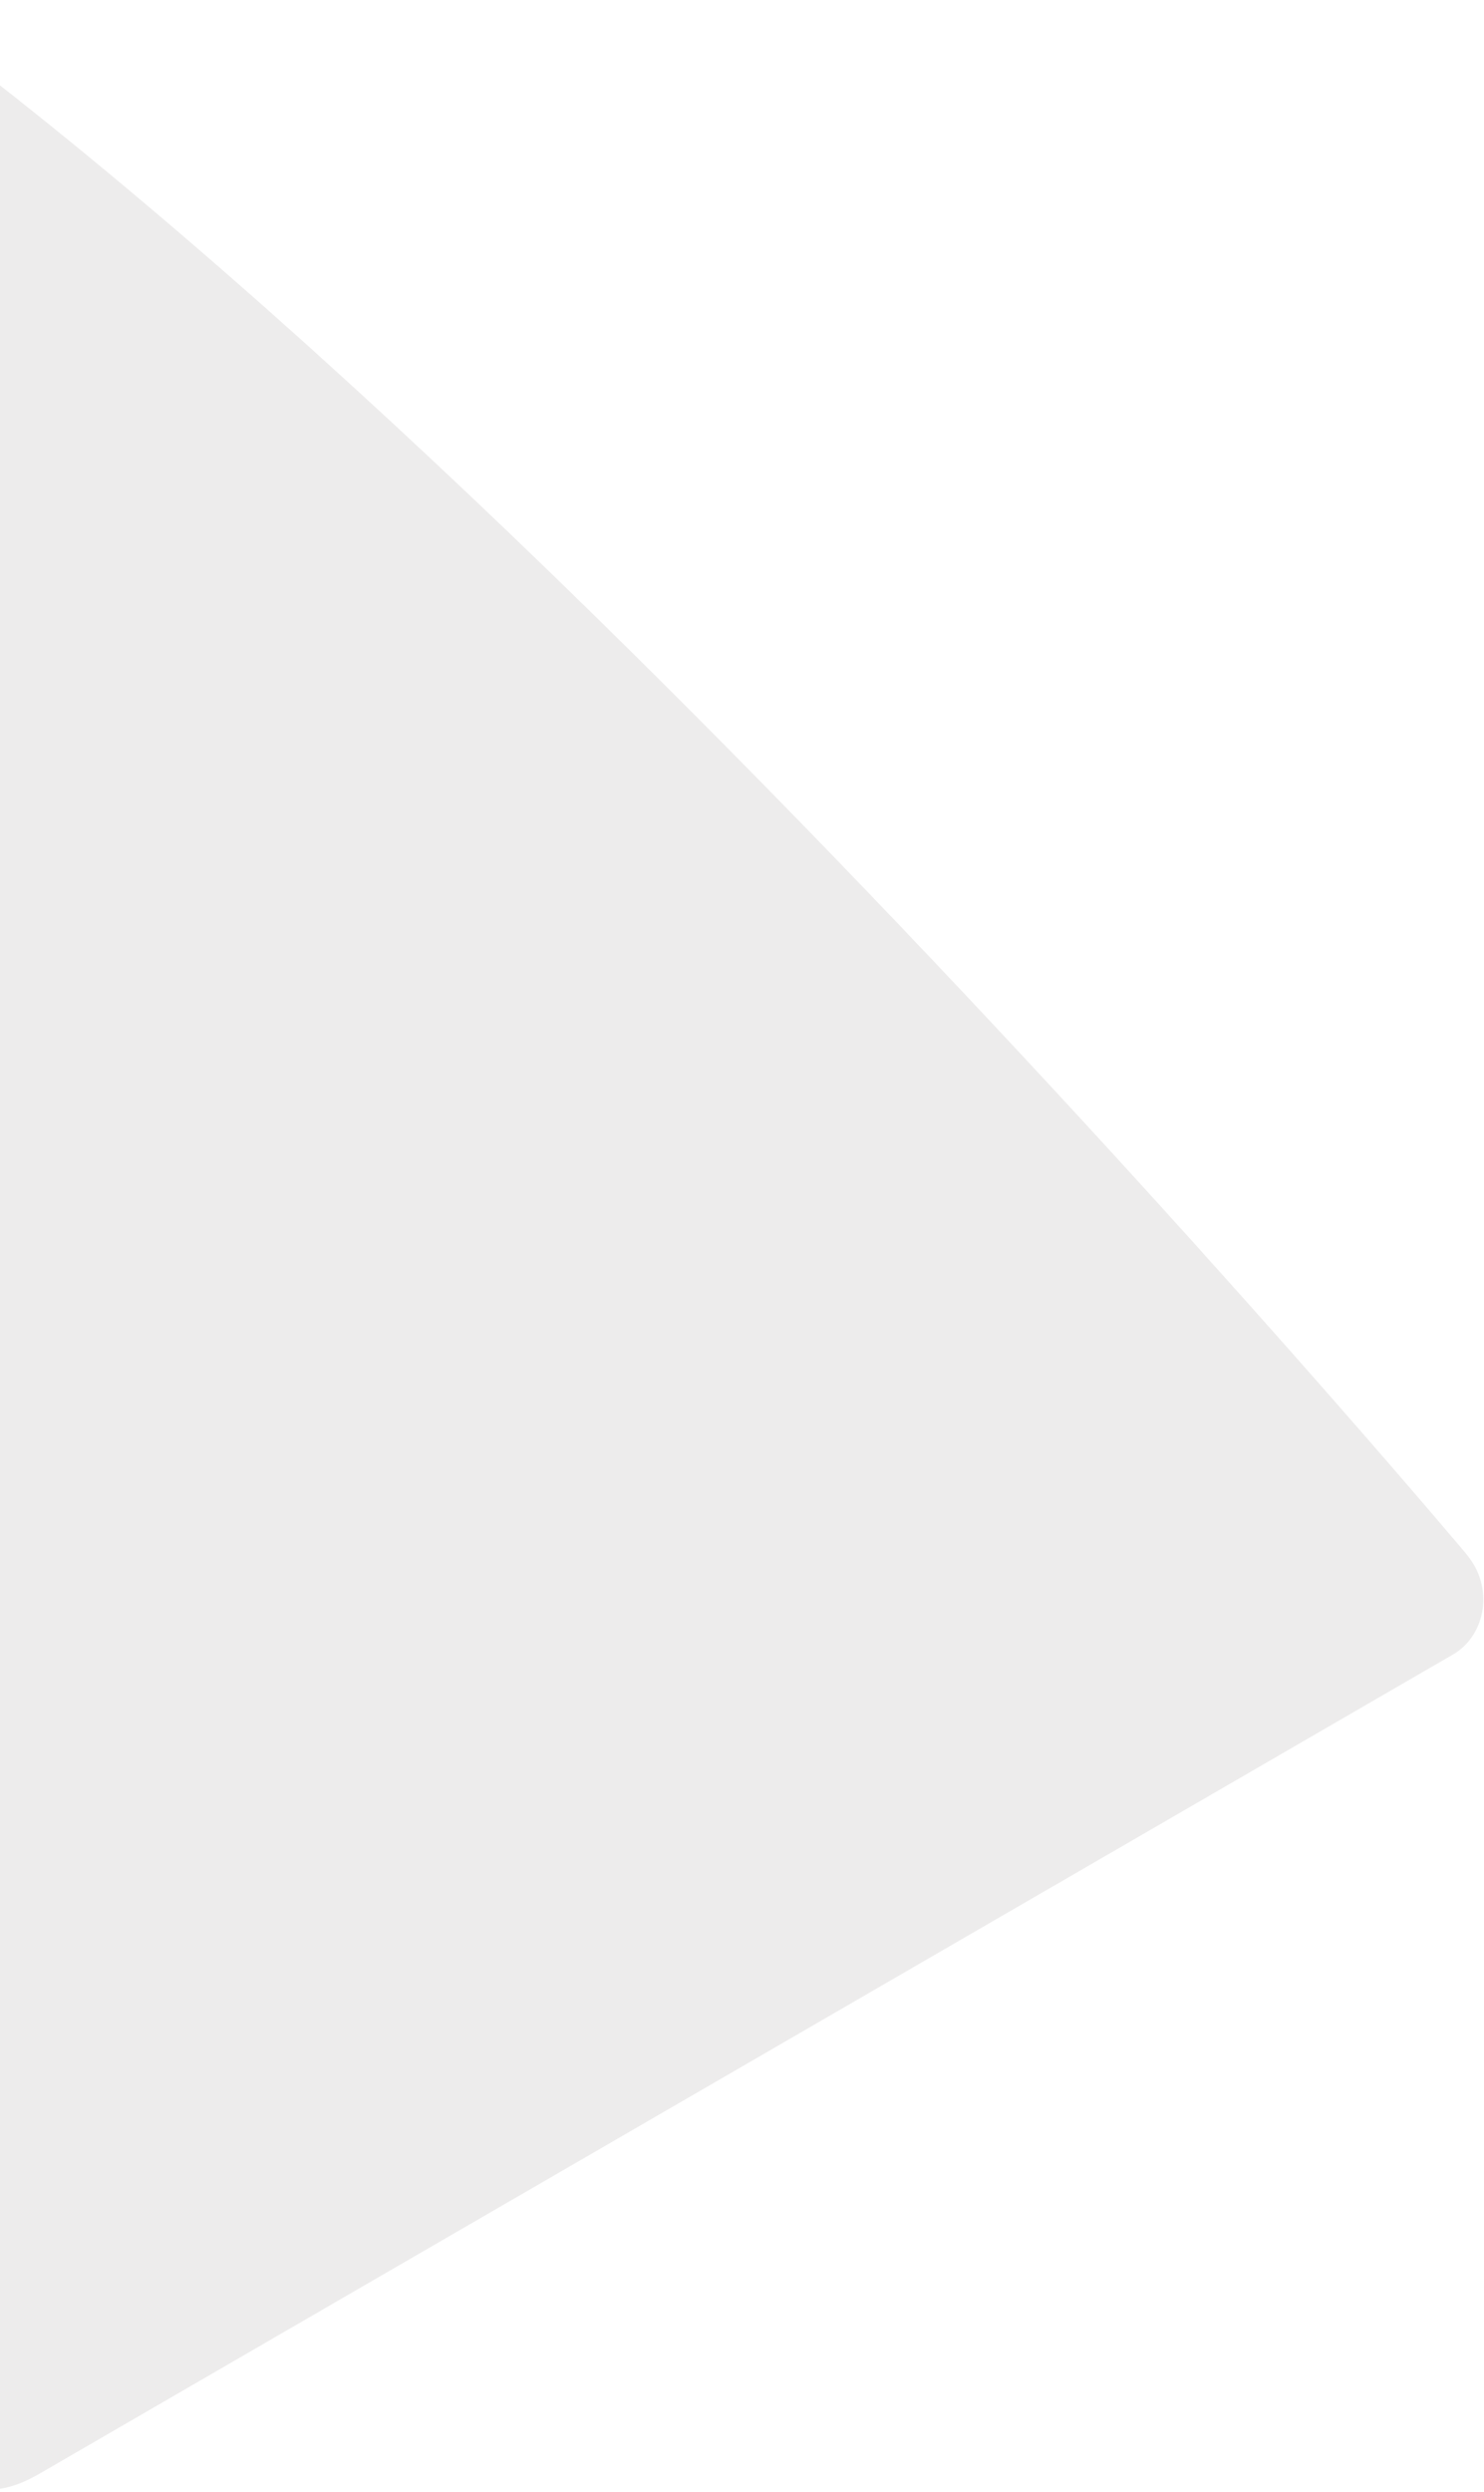 <svg width="286" height="480" viewBox="0 0 286 480" fill="none" xmlns="http://www.w3.org/2000/svg">
<path opacity="0.2" d="M282.661 299.423C282.661 299.423 73.964 50.64 -68.109 -30.425C-81.066 -37.808 -95.084 -31.869 -92.701 -16.846C-87.104 71.573 -18.849 463.405 -18.614 464.227C-18.133 465.964 -17.462 467.611 -16.572 469.152C-10.421 479.806 -2.433 482.296 7.392 476.623L279.983 318.724C286.473 314.977 287.938 305.613 282.646 299.431L282.661 299.423Z" fill="#A8A4A4"/>
</svg>
